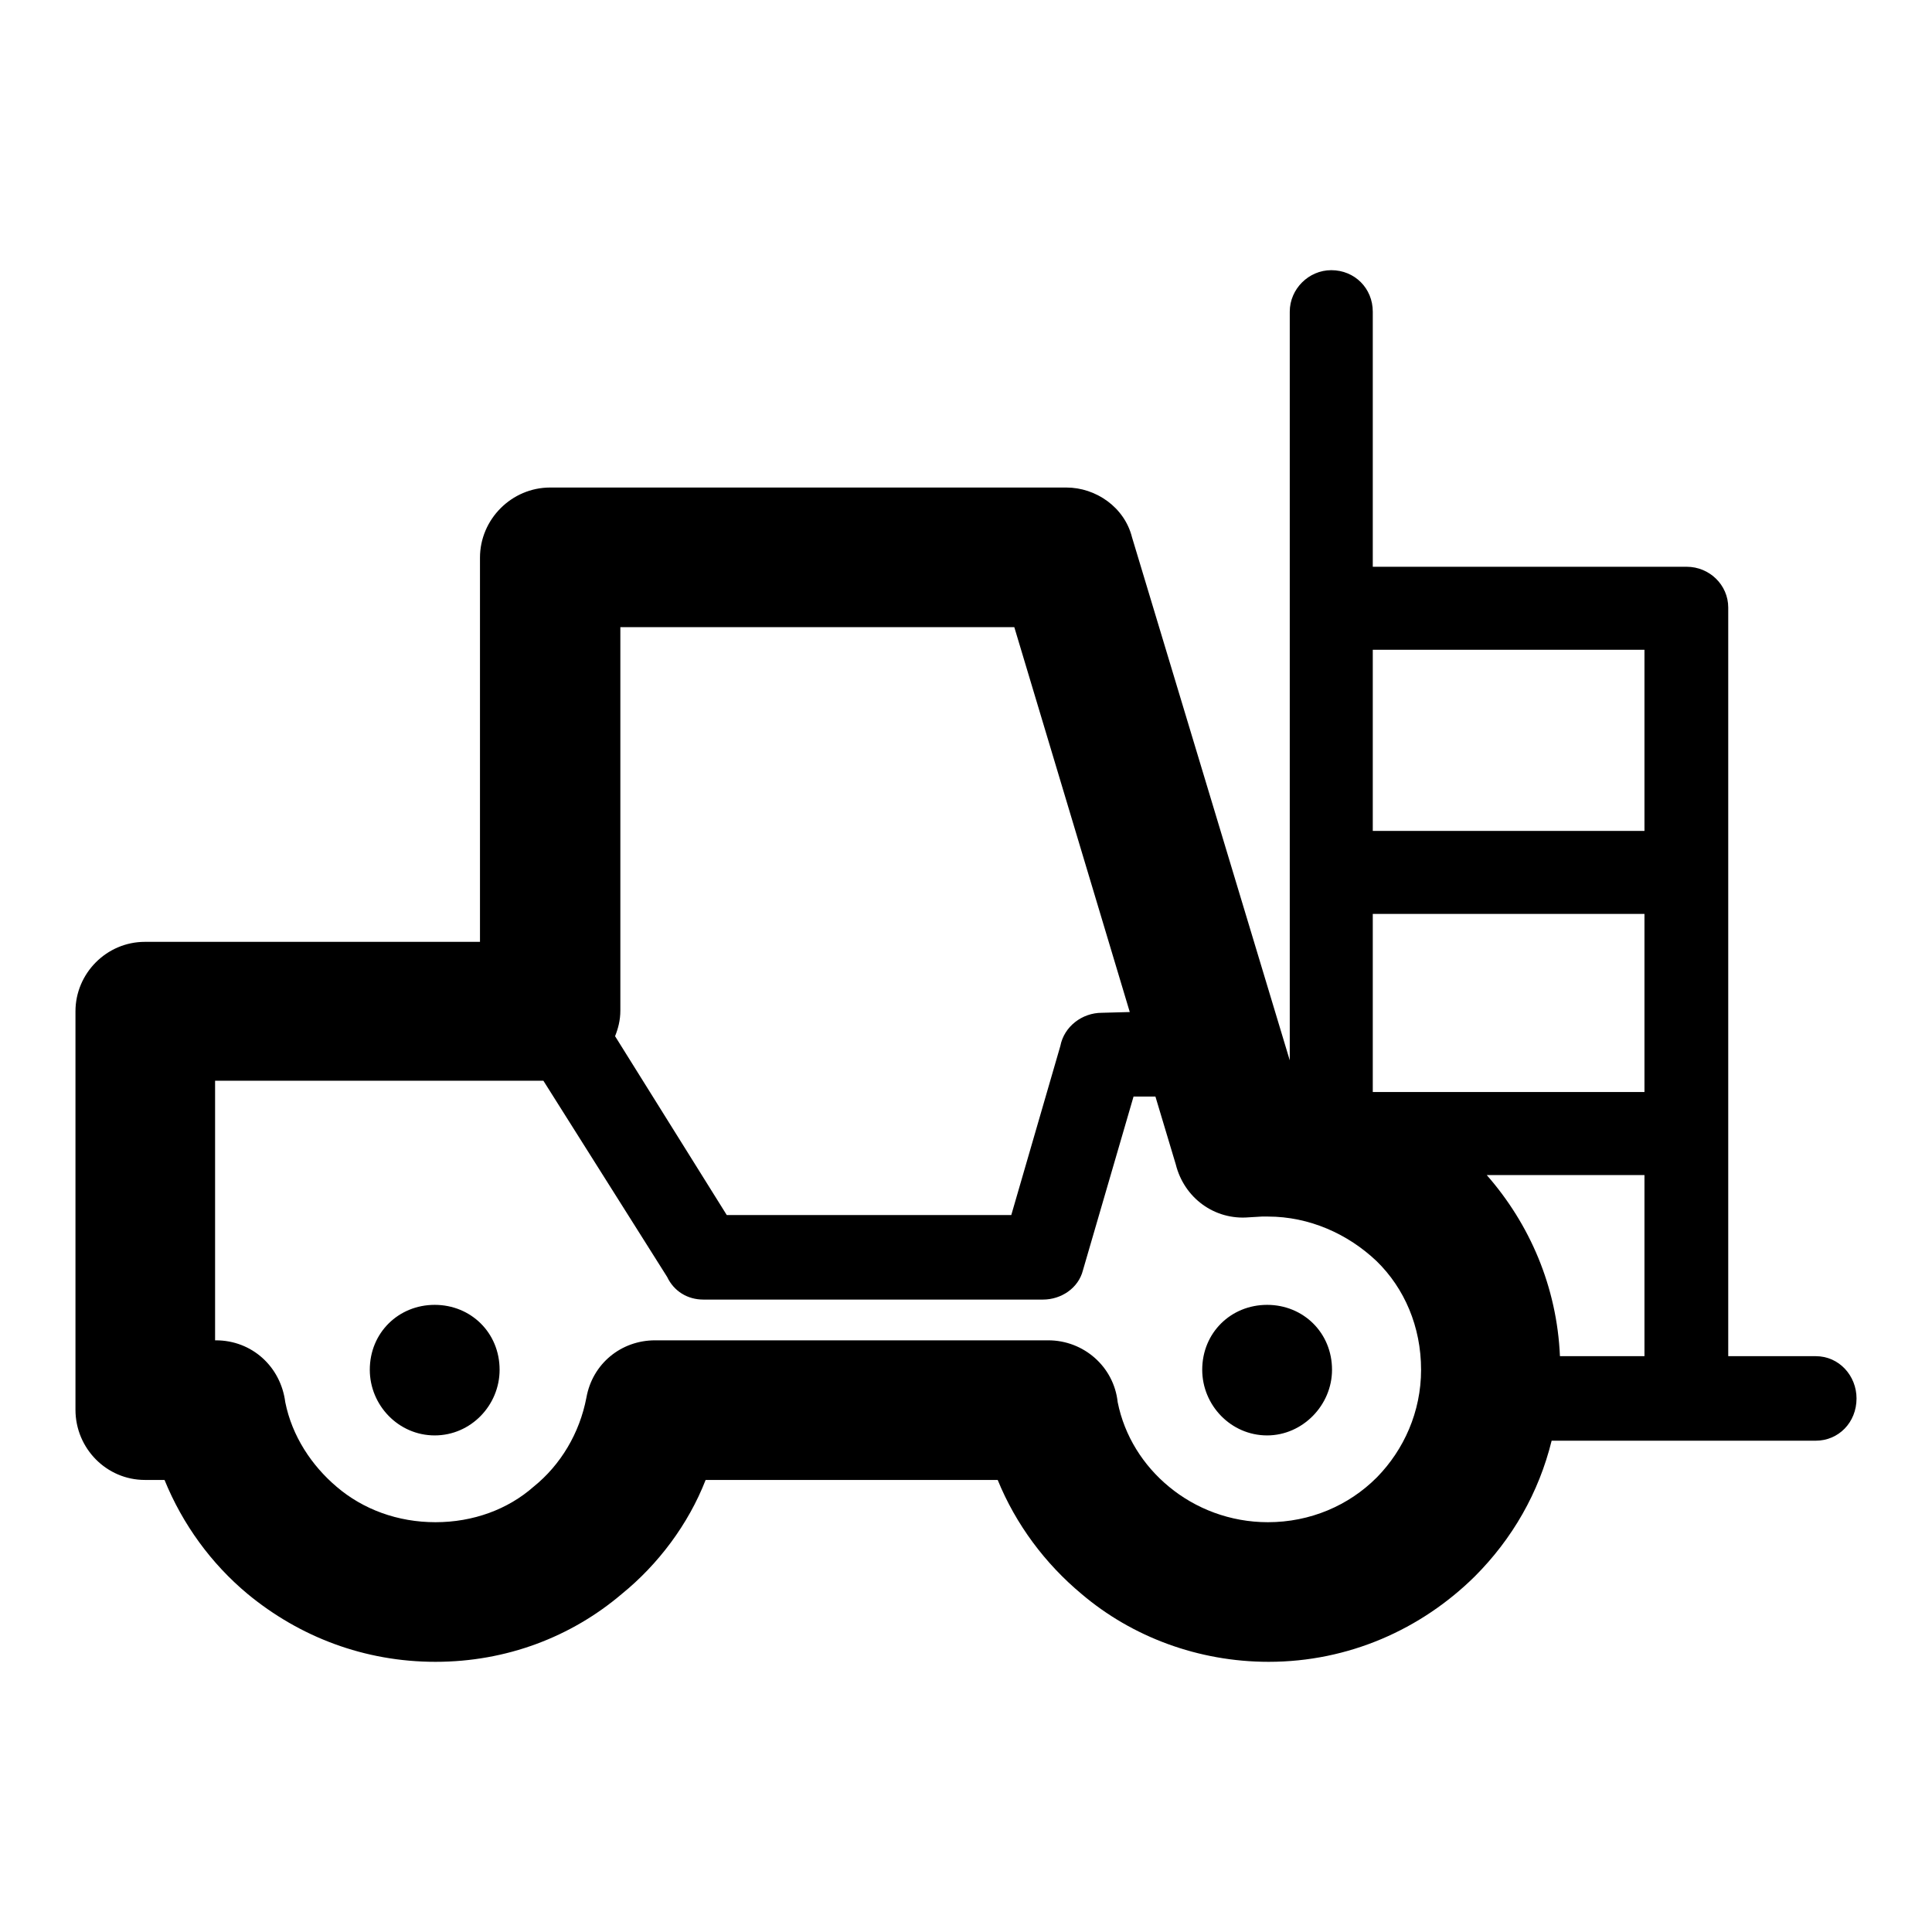 <?xml version="1.0" encoding="utf-8"?>
<!-- Svg Vector Icons : http://www.onlinewebfonts.com/icon -->
<!DOCTYPE svg PUBLIC "-//W3C//DTD SVG 1.1//EN" "http://www.w3.org/Graphics/SVG/1.1/DTD/svg11.dtd">
<svg version="1.1" xmlns="http://www.w3.org/2000/svg" xmlns:xlink="http://www.w3.org/1999/xlink" x="0px" y="0px" viewBox="0 0 256 256" enable-background="new 0 0 256 256" xml:space="preserve">
<g><g><path fill="#000000" d="M141.3,64.6L141.3,64.6c3.9,0,7.7,2.6,8.7,6.6l20.9,69.3v-24.9v-0.1v-0.1V80.7v-0.1v-0.1V41.3c0-3,2.5-5.5,5.5-5.5c3.1,0,5.5,2.4,5.5,5.5v33.8h41.5h0.1c3,0,5.5,2.4,5.5,5.4v34.9v0v0.1V150v0.2v0.1v29.4h11.6c3.1,0,5.4,2.6,5.4,5.6c0,3.2-2.4,5.6-5.4,5.6h-16.9h-0.1h-18c-1.7,6.9-5.2,13-10.2,18l0,0l0,0c-7.1,7-16.7,11.3-27.3,11.3c-9.3,0-18.1-3.3-24.8-9c-4.8-4-8.7-9.2-11.1-15.1H93.5c-2.3,5.9-6.3,11.2-11.1,15.1c-6.7,5.7-15.3,9-24.7,9s-18-3.3-24.9-9c-4.8-4-8.6-9.2-11-15.1h-2.4h-0.2c-5.1,0-9.2-4.2-9.2-9.3v-52.5v-0.3c0-5,4.1-9.2,9.2-9.2h44.4V74.1v-0.2c0-5.1,4.2-9.3,9.3-9.3L141.3,64.6L141.3,64.6z M217.9,144.7L217.9,144.7v-23.6h-36v23.6H217.9L217.9,144.7L217.9,144.7z M197,155.7L197,155.7c5.7,6.5,9.3,14.8,9.7,24h11.2v-24H197L197,155.7L197,155.7z M217.9,110.1L217.9,110.1v-24h-36v24L217.9,110.1L217.9,110.1L217.9,110.1z M149.7,134.1L149.7,134.1l-15.3-51H82.2v50.8c0,1.3-0.3,2.4-0.7,3.4l14.8,23.7H134l6.5-22.4c0.5-2.6,2.9-4.4,5.5-4.4L149.7,134.1L149.7,134.1L149.7,134.1z M72,143.2L72,143.2H28.5v34.4h0.1c4.8,0,8.6,3.5,9.2,8.2c0.9,4.5,3.5,8.4,6.8,11.2c3.5,3,8.1,4.7,13.1,4.7s9.6-1.7,13-4.7c3.6-2.9,6.1-7.1,7-11.8c0.8-4.5,4.6-7.6,9.1-7.6h52.1c4.7,0,8.7,3.5,9.2,8.2c0.9,4.5,3.4,8.4,6.8,11.2c3.5,2.9,8.1,4.7,13.1,4.7c5.6,0,10.7-2.2,14.4-5.9l0,0l0.1-0.1c3.5-3.6,5.8-8.6,5.8-14.2c0-5.7-2.2-10.8-5.9-14.4l0,0c-3.8-3.6-8.9-5.9-14.4-5.9h-0.5h-0.3l-1.7,0.1c-4.6,0.4-8.6-2.6-9.7-7l-2.7-9h-2.9l-6.7,23c-0.6,2.4-2.9,3.9-5.3,3.9h-45c-2.1,0-3.9-1.1-4.8-3L72,143.2L72,143.2L72,143.2z M57.6,172.9L57.6,172.9c4.8,0,8.6,3.7,8.6,8.6c0,4.7-3.8,8.7-8.6,8.7s-8.6-4-8.6-8.7C49,176.6,52.8,172.9,57.6,172.9L57.6,172.9L57.6,172.9z M167.9,172.9L167.9,172.9c4.8,0,8.6,3.7,8.6,8.6c0,4.7-3.9,8.7-8.6,8.7c-4.8,0-8.6-4-8.6-8.7C159.3,176.6,163.1,172.9,167.9,172.9L167.9,172.9L167.9,172.9z"/></g></g>
</svg>